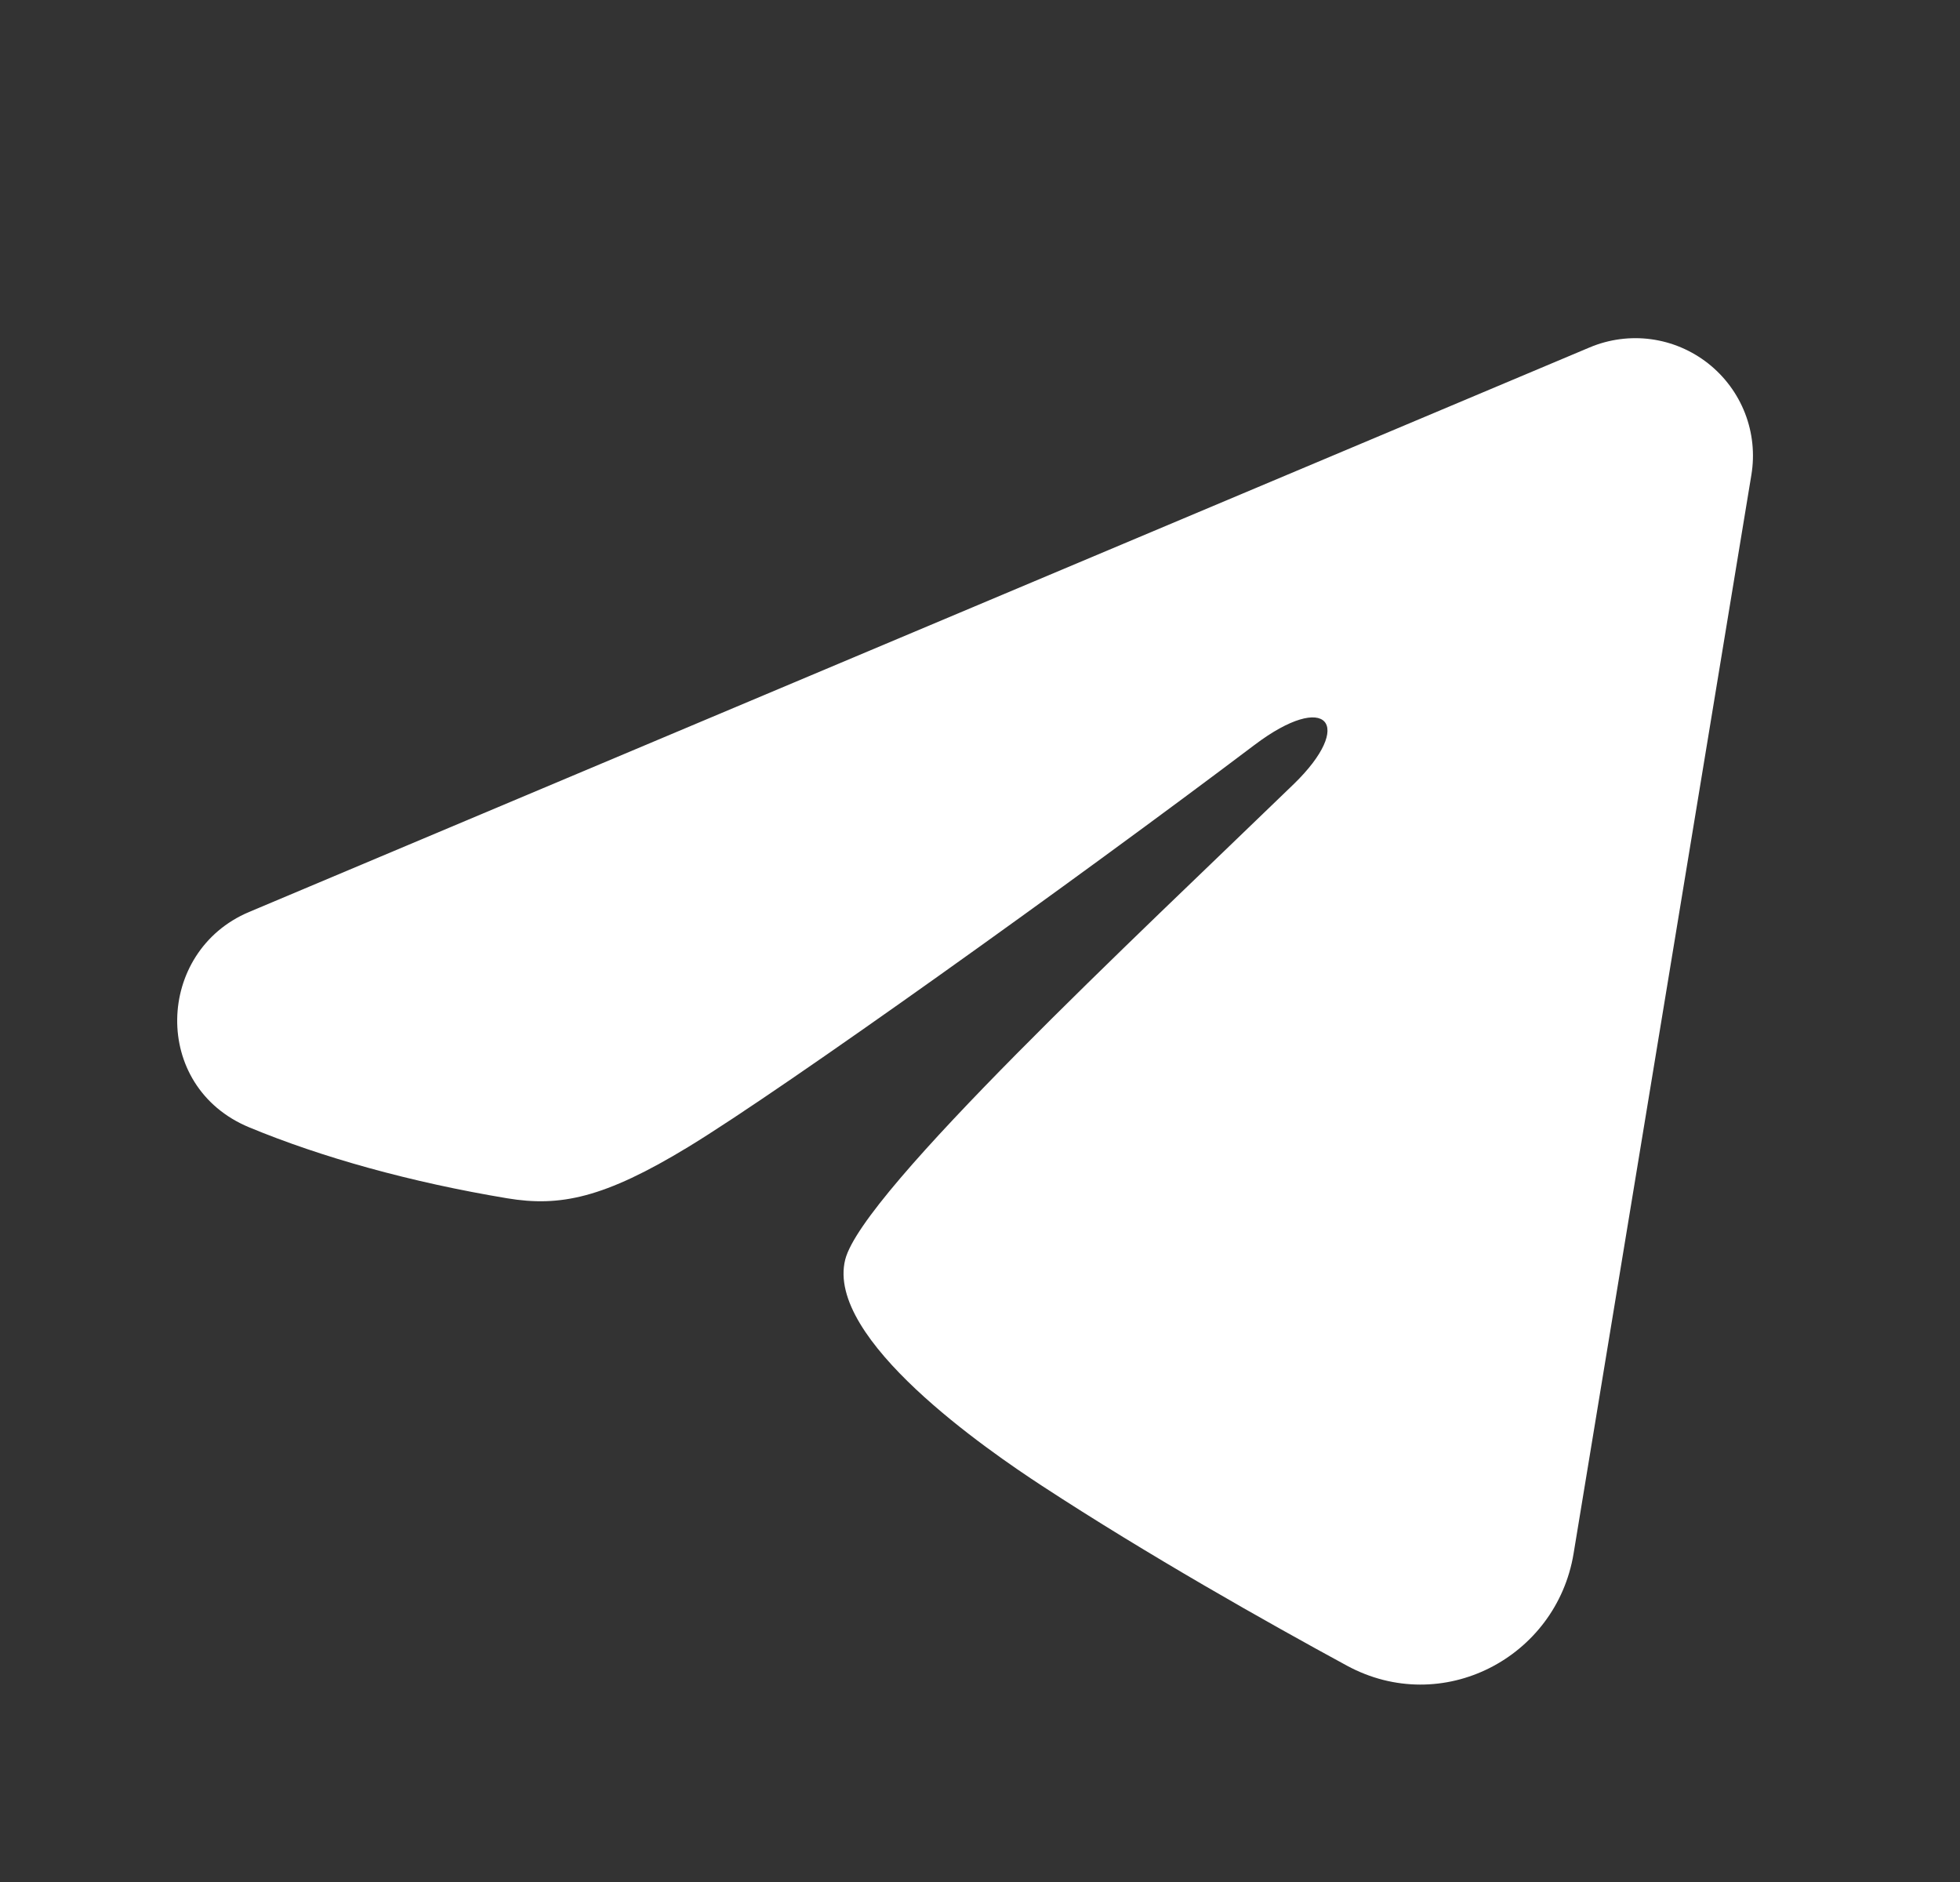 <svg width="25" height="24" viewBox="0 0 25 24" fill="none" xmlns="http://www.w3.org/2000/svg">
<rect x="0" y="0" width="25" height="24" fill="#333333" stroke="none"/>
<g clip-path="url(#clip0_21_1294)">
<path fill-rule="evenodd" clip-rule="evenodd" d="M20.277 4.43C20.524 4.326 20.795 4.29 21.06 4.326C21.326 4.362 21.577 4.469 21.788 4.635C21.998 4.801 22.161 5.02 22.258 5.27C22.355 5.52 22.383 5.791 22.339 6.056L20.071 19.813C19.851 21.14 18.395 21.901 17.178 21.24C16.16 20.687 14.648 19.835 13.288 18.946C12.608 18.501 10.525 17.076 10.781 16.062C11.001 15.195 14.501 11.937 16.501 10C17.286 9.239 16.928 8.8 16.001 9.5C13.699 11.238 10.003 13.881 8.781 14.625C7.703 15.281 7.141 15.393 6.469 15.281C5.243 15.077 4.106 14.761 3.178 14.376C1.924 13.856 1.985 12.132 3.177 11.63L20.277 4.43Z" fill="white"/>
</g>
<defs>
<clipPath id="clip0_21_1294">
<rect width="24" height="24" fill="white" transform="translate(0.5)"/>
</clipPath>
</defs>
</svg>
